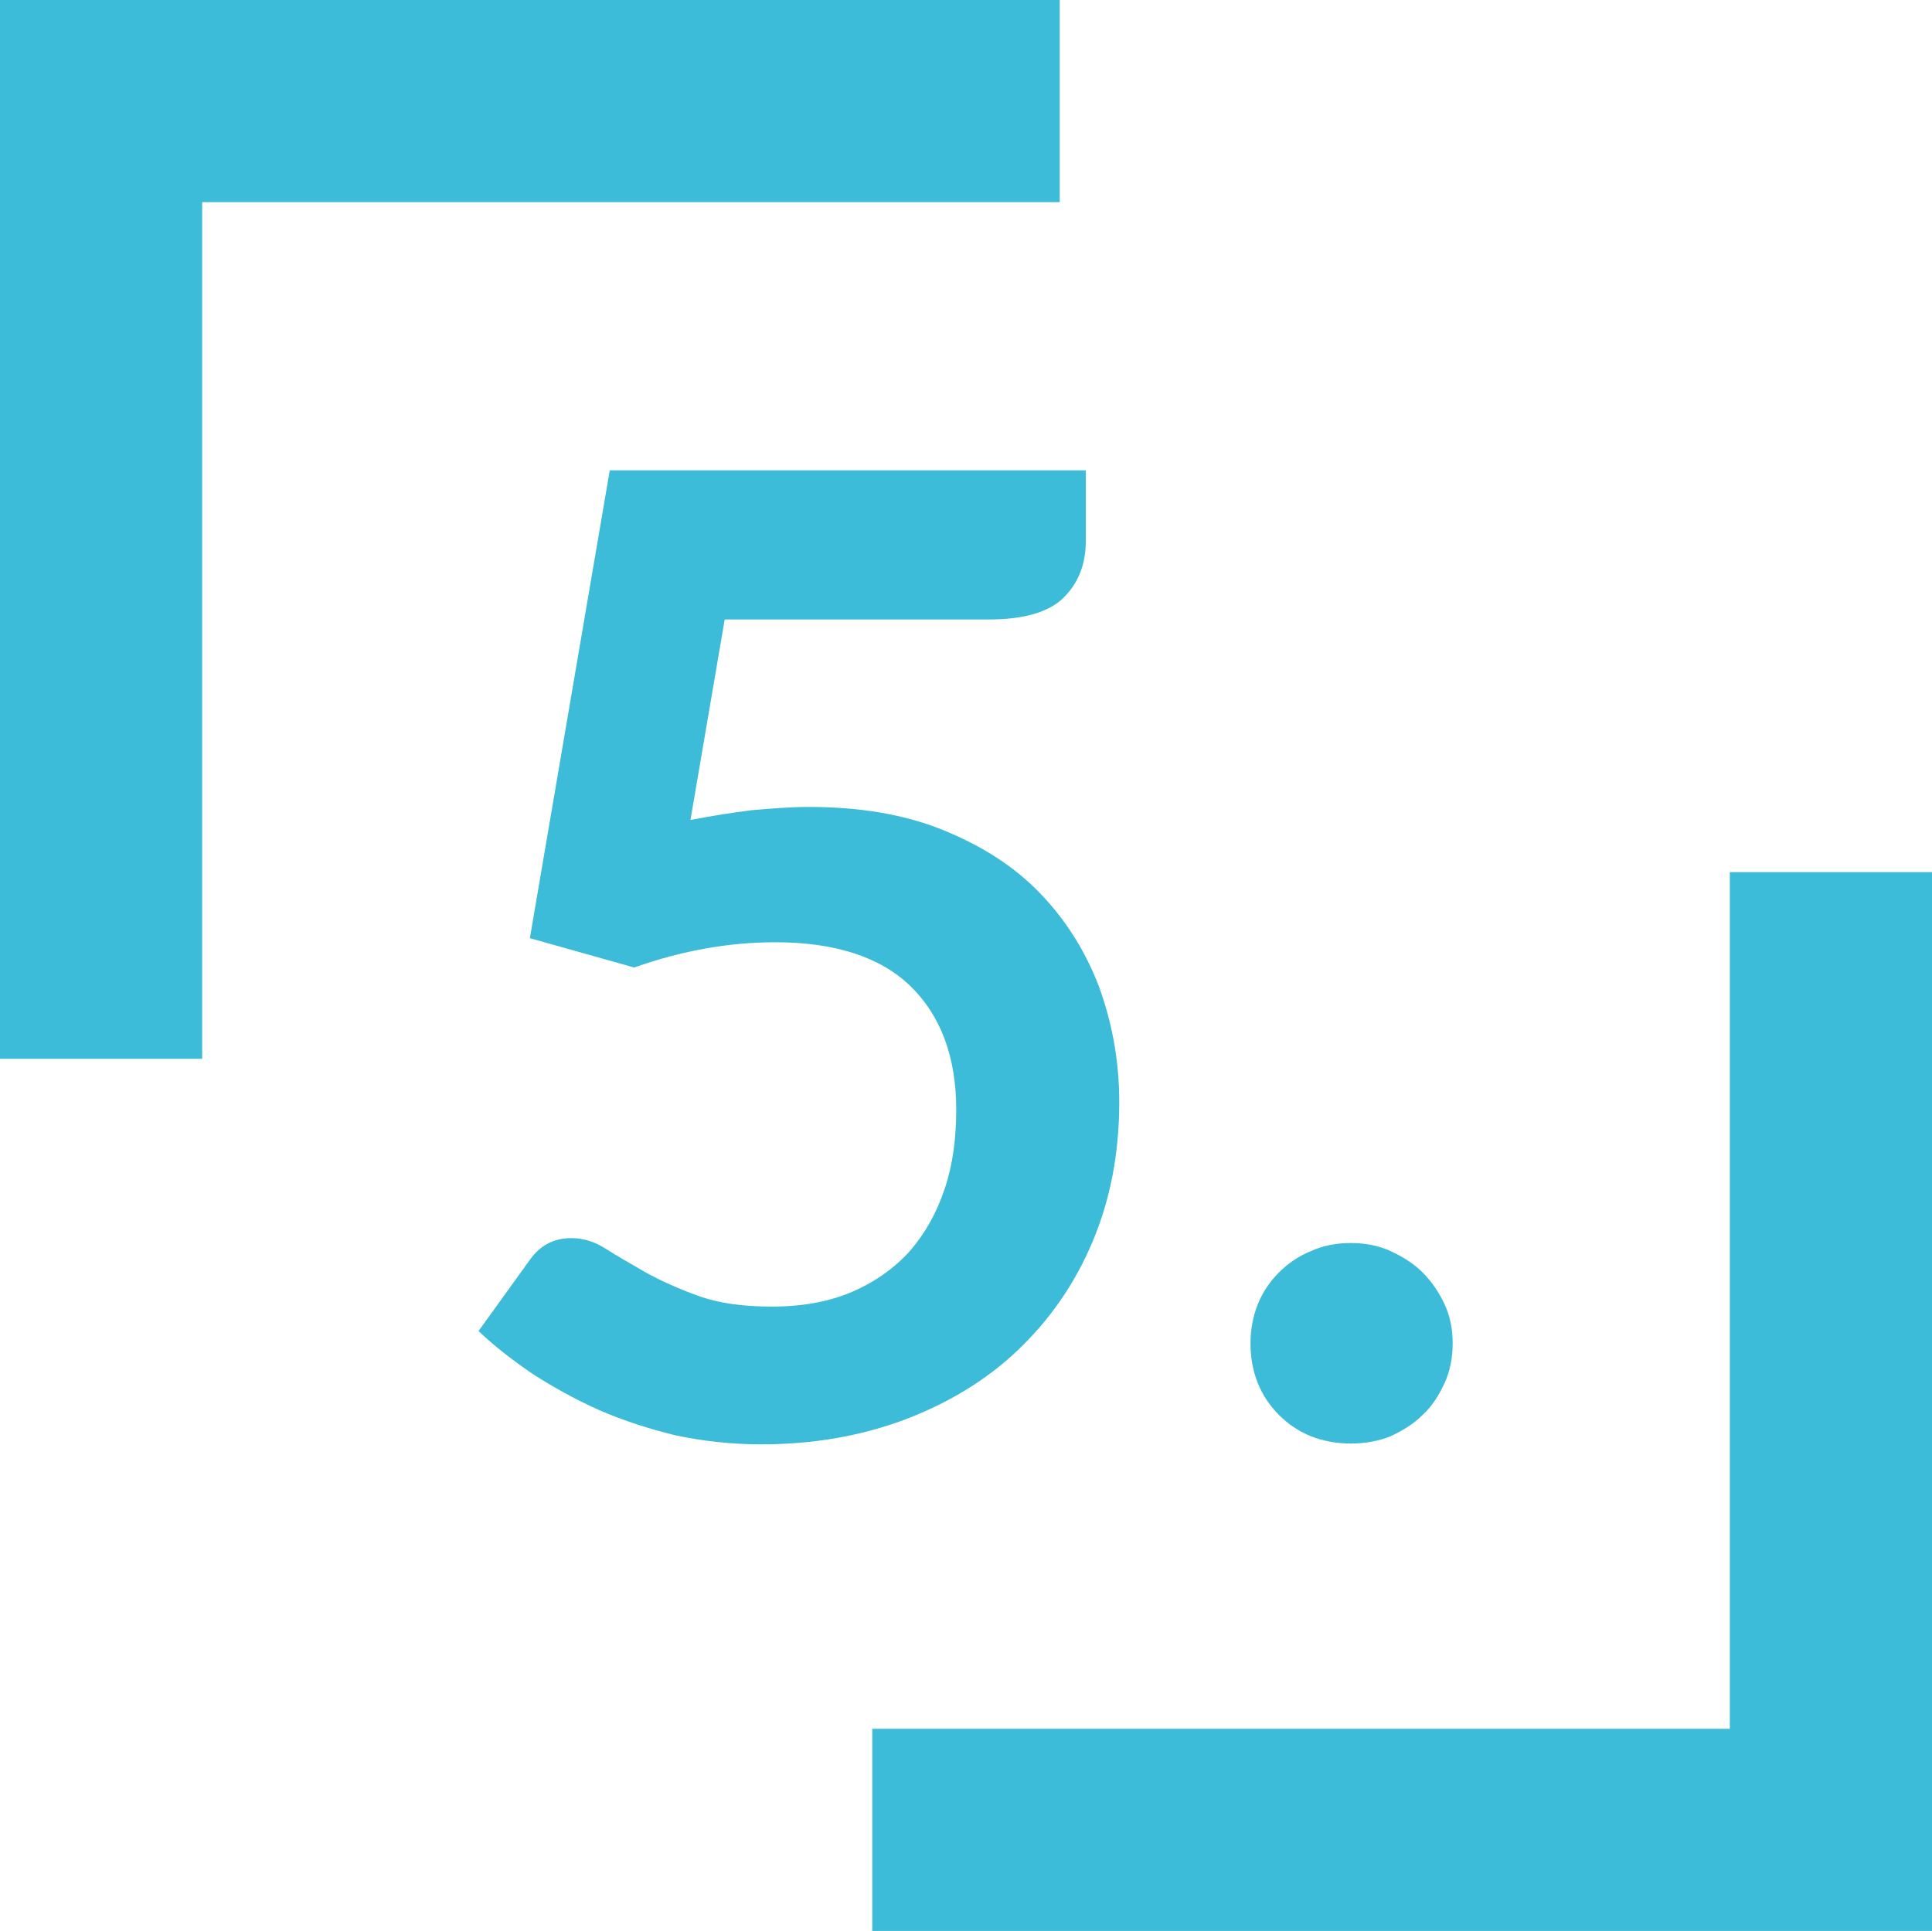 <?xml version="1.0" encoding="utf-8"?>
<!-- Generator: Adobe Illustrator 25.3.1, SVG Export Plug-In . SVG Version: 6.00 Build 0)  -->
<svg version="1.1" id="Ebene_1" xmlns="http://www.w3.org/2000/svg" xmlns:xlink="http://www.w3.org/1999/xlink" x="0px" y="0px"
	 viewBox="0 0 237 236.9" style="enable-background:new 0 0 237 236.9;" xml:space="preserve">
<style type="text/css">
	.st0{fill-rule:evenodd;clip-rule:evenodd;fill:#3CBCD8;}
	.st1{enable-background:new    ;}
	.st2{fill:#3CBCD8;}
</style>
<g>
	<polygon class="st0" points="212.2,107 237,107 237,236.9 107,236.9 107,212.1 212.2,212.1 	"/>
	<polygon class="st0" points="24.8,129.9 0,129.9 0,0 130,0 130,24.8 24.8,24.8 	"/>
	<g class="st1">
		<path class="st2" d="M84.7,100.6c2.6-0.5,5.1-0.9,7.5-1.2c2.4-0.2,4.7-0.4,7-0.4c6.2,0,11.7,0.9,16.4,2.8
			c4.7,1.9,8.7,4.4,11.9,7.7c3.2,3.3,5.6,7.1,7.3,11.5c1.6,4.4,2.5,9.1,2.5,14.2c0,6.3-1.1,12-3.3,17.2c-2.2,5.2-5.3,9.6-9.2,13.3
			c-3.9,3.7-8.6,6.5-13.9,8.5c-5.4,2-11.2,3-17.5,3c-3.7,0-7.2-0.4-10.5-1.1c-3.3-0.8-6.4-1.8-9.4-3.1c-2.9-1.3-5.6-2.8-8.1-4.4
			c-2.5-1.7-4.7-3.4-6.7-5.3l6.2-8.6c1.3-1.9,3-2.8,5.2-2.8c1.4,0,2.8,0.4,4.2,1.3c1.4,0.9,3,1.8,4.9,2.9c1.8,1,4,2,6.5,2.9
			c2.5,0.9,5.5,1.3,9,1.3c3.7,0,7-0.6,9.8-1.8c2.8-1.2,5.2-2.9,7.1-5c1.9-2.2,3.3-4.7,4.3-7.7c1-3,1.4-6.2,1.4-9.7
			c0-6.4-1.9-11.5-5.6-15.1c-3.7-3.6-9.3-5.4-16.6-5.4c-5.6,0-11.4,1-17.3,3.1L65,115.1l9.8-57.4h58.4v8.6c0,2.9-0.9,5.2-2.7,7
			c-1.8,1.8-4.9,2.7-9.2,2.7H88.9L84.7,100.6z"/>
		<path class="st2" d="M153.4,164.8c0-1.7,0.3-3.3,0.9-4.8c0.6-1.5,1.5-2.8,2.6-3.9c1.1-1.1,2.4-2,3.9-2.6c1.5-0.7,3.2-1,4.9-1
			c1.7,0,3.4,0.3,4.9,1c1.5,0.7,2.8,1.5,3.9,2.6c1.1,1.1,2,2.4,2.7,3.9c0.7,1.5,1,3.1,1,4.8c0,1.7-0.3,3.4-1,4.9
			c-0.7,1.5-1.5,2.8-2.7,3.9c-1.1,1.1-2.4,1.9-3.9,2.6c-1.5,0.6-3.1,0.9-4.9,0.9c-1.7,0-3.4-0.3-4.9-0.9c-1.5-0.6-2.8-1.5-3.9-2.6
			c-1.1-1.1-2-2.4-2.6-3.9C153.7,168.2,153.4,166.6,153.4,164.8z"/>
	</g>
</g>
</svg>
